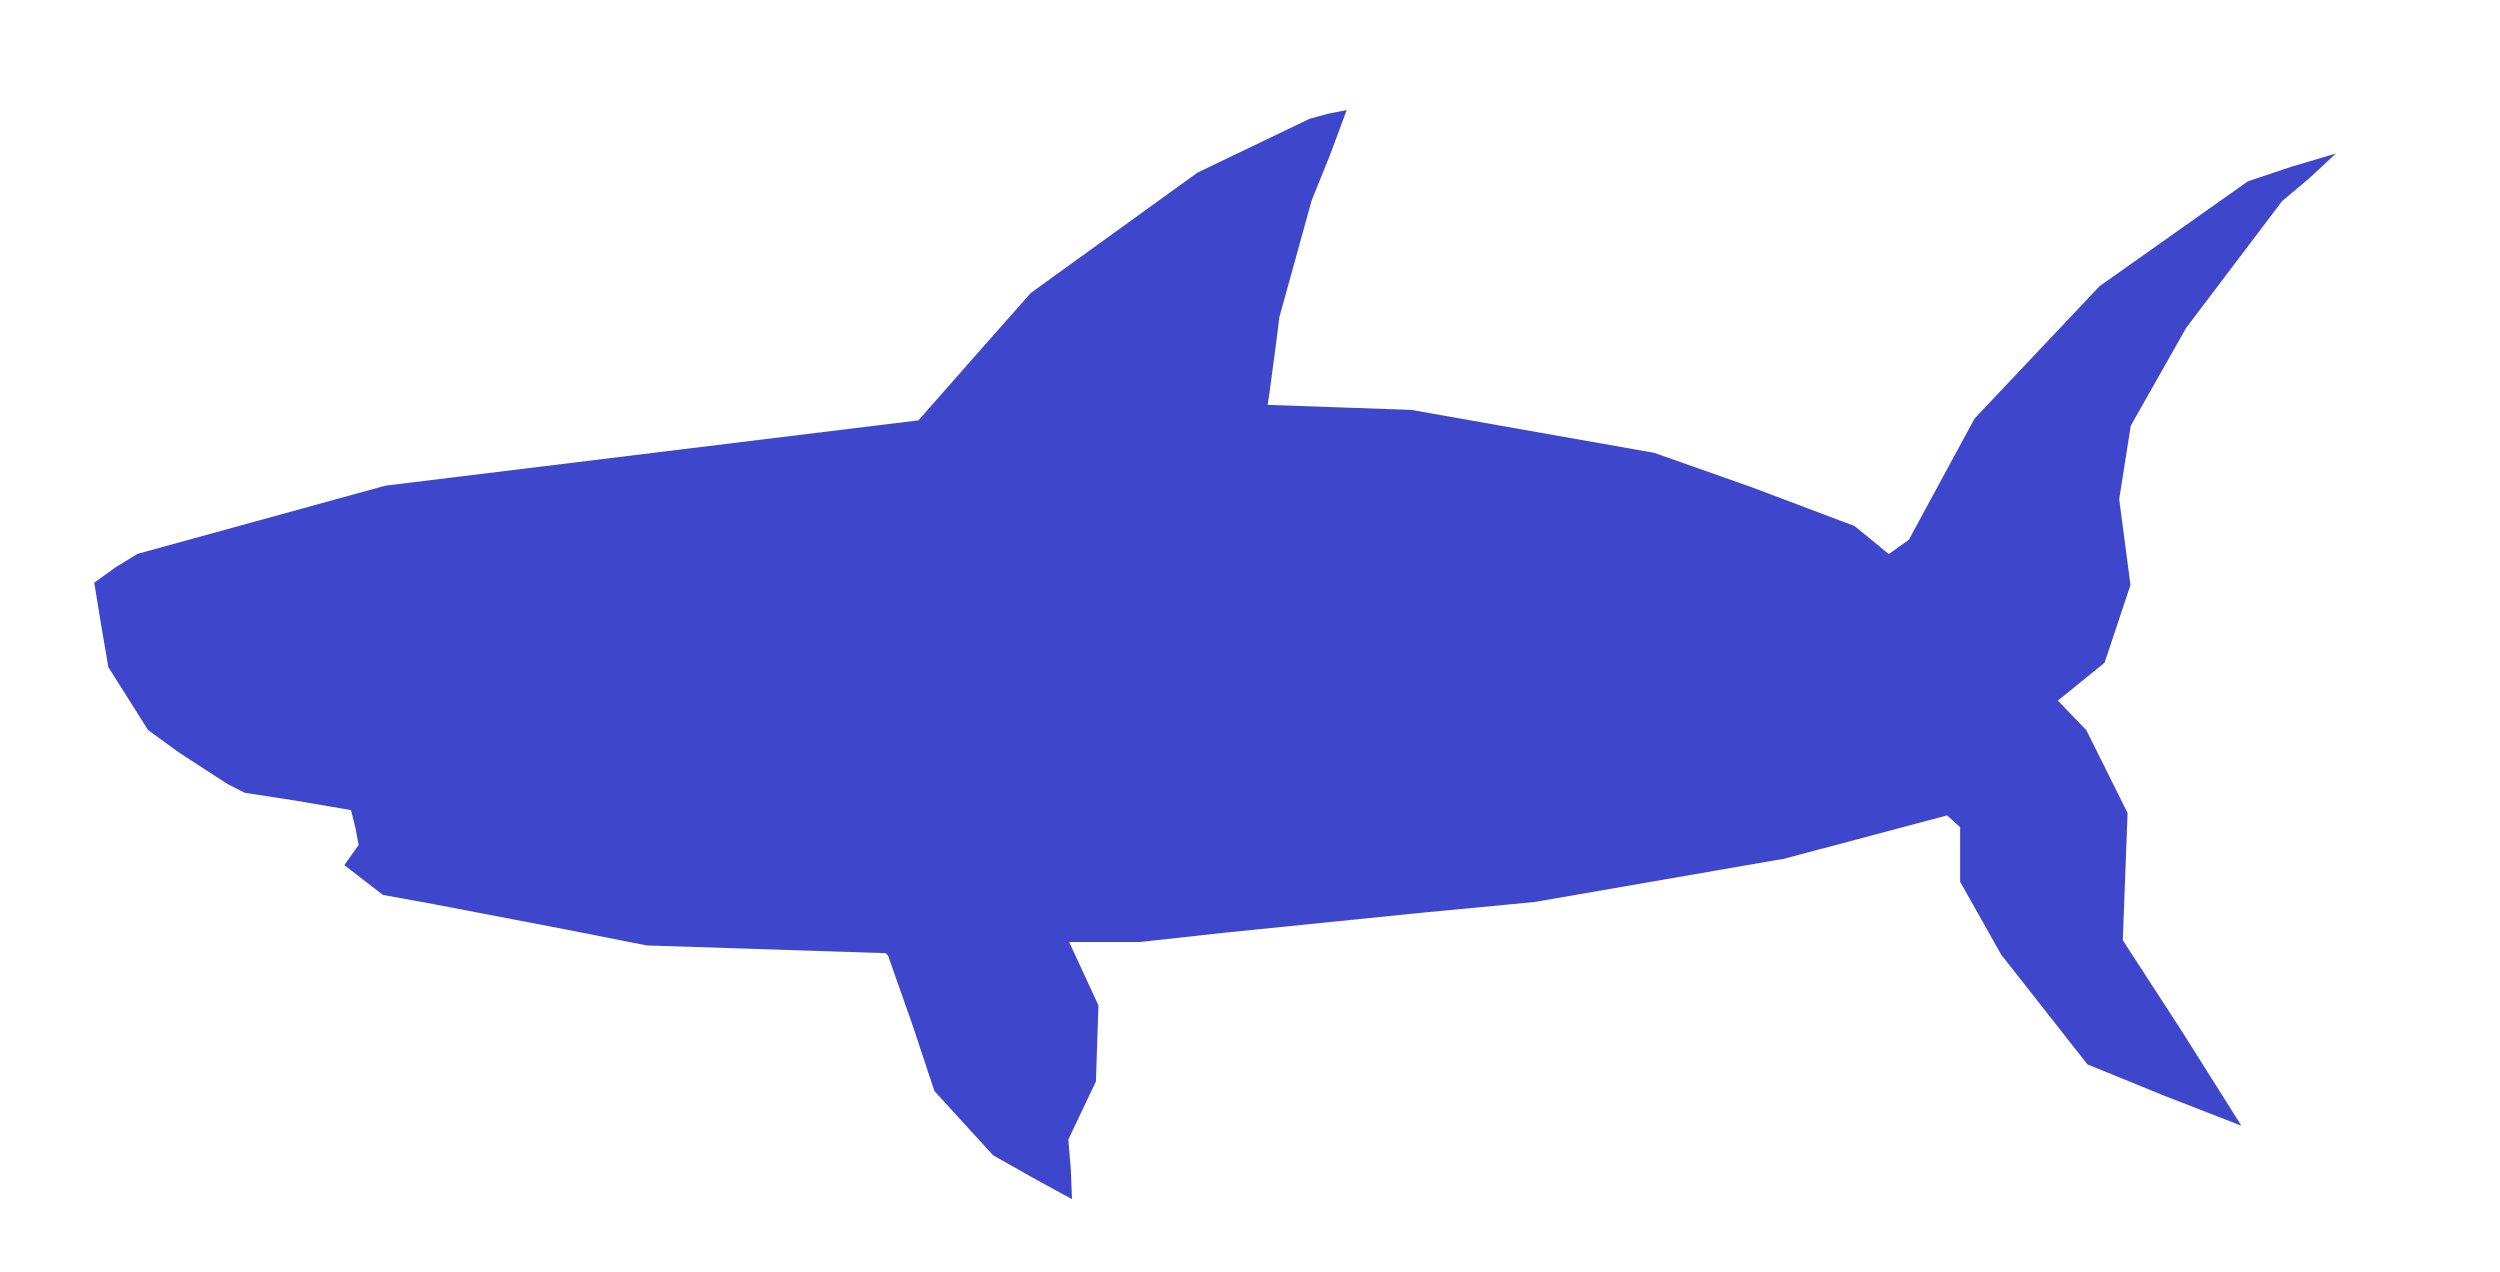<?xml version="1.0" encoding="UTF-8"?>
<svg enable-background="new 0 0 745 507" version="1.1" viewBox="0 0 690 351" xml:space="preserve" xmlns="http://www.w3.org/2000/svg"><path d="m295.87 330.98-11.078-6.074-10.709-6.058-16.199-17.743-6.069-18.304-6.7-19.013-0.631-0.709-65.983-2.135-22.5-4.442-36.406-6.973-13.906-2.531-10.664-8.227 3.957-5.556-0.87-4.655-1.24-4.97-14.839-2.547-14.468-2.233-4.747-2.405-13.348-8.656-8.601-6.251-10.956-17.356-1.949-11.322-1.956-12 5.993-4.322 6-3.645 68.349-18.807 147.15-18.028 3-3.438 15.5-17.583 12.5-14.145 46-33.203 31-14.89 4.954-1.345 5.245-1.052-4.692 12.618-4.984 12.326-8.909 32.191-1.075 8.5-1.624 12.126-0.548 3.626 39.634 1.38 67.099 11.866 26.793 9.456 28.45 10.736 5.549 4.513 3.892 3.233 5.549-3.951 18.162-33.483 34.506-36.533 40.941-28.939 11.96-4.001 12.304-3.656-7.248 6.737-7.592 6.392-26.492 35-15.281 27-3.193 20.269 3.109 23.705-7.144 21.438-12.905 10.47 7.849 8.117 11.406 22.894-1.324 35.106 16.512 25.459 16.224 25.747-21.391-8.321-21.103-8.609-23.79-30.276-11.342-20.127v-7.531-7.531l-3.602-3.259-44.898 11.945-69 11.965-31.5 2.997-54.462 5.52-22.962 2.523h-9.743-9.743l8.083 17.5-0.701 21-7.612 15.998 0.687 8.251z" fill="#3e47cb"/></svg>
